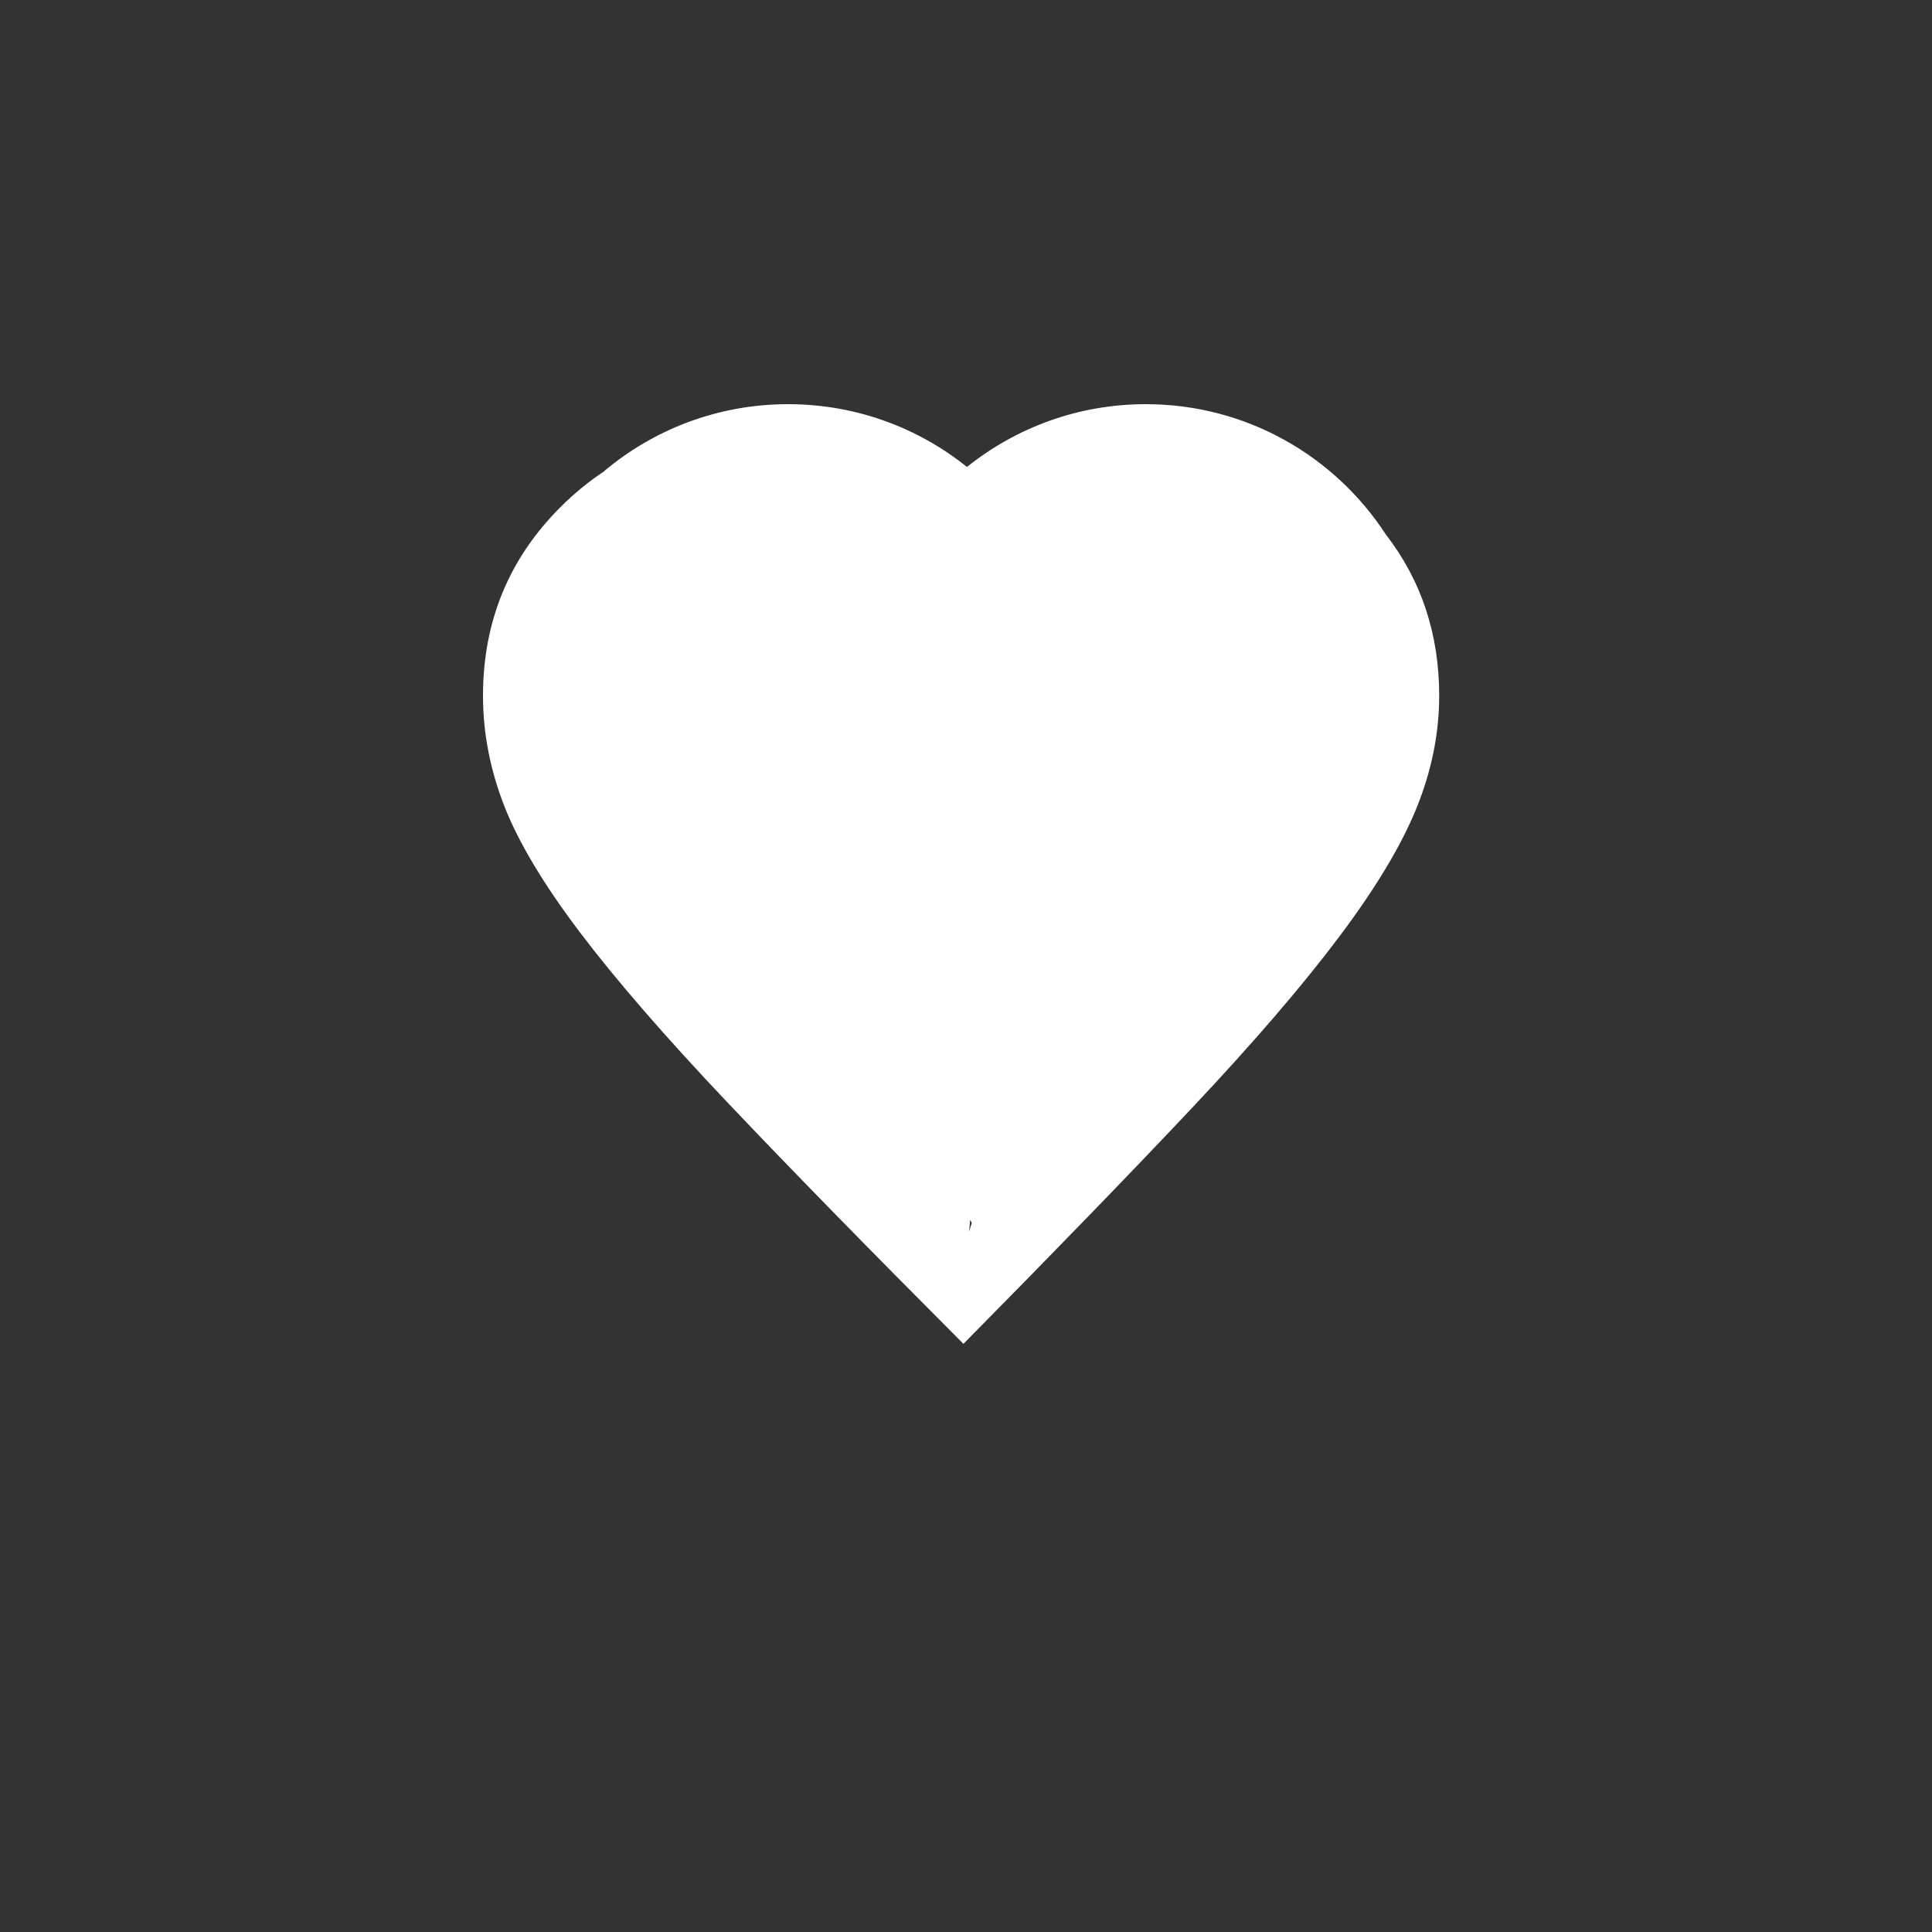<svg xmlns="http://www.w3.org/2000/svg" width="120" height="120" viewBox="0 0 120 120" fill="none"><rect x="0" y="0" width="120" height="120" fill="#333333" stroke="none"/><path fill-rule="evenodd" clip-rule="evenodd" d="M48.951 25.104C44.572 25.104 40.563 26.688 37.465 29.314C36.534 29.932 35.651 30.659 34.814 31.495C31.605 34.702 30 38.608 30 43.213C30 45.519 30.44 47.799 31.319 50.054C32.199 52.309 33.761 54.921 36.005 57.89C38.248 60.855 41.297 64.371 45.15 68.438C49.001 72.502 53.898 77.513 59.841 83.469C65.49 77.749 70.207 72.882 73.989 68.868C77.772 64.854 80.809 61.327 83.102 58.287C85.394 55.247 87.015 52.562 87.965 50.232C88.915 47.903 89.391 45.563 89.391 43.213C89.391 39.391 88.284 36.049 86.07 33.187C82.9 28.321 77.41 25.104 71.17 25.104C66.966 25.104 63.103 26.564 60.06 29.004C57.017 26.564 53.154 25.104 48.951 25.104ZM60.258 75.779L60.191 76.499L60.359 75.948L60.258 75.779Z" fill="white"/></svg>
